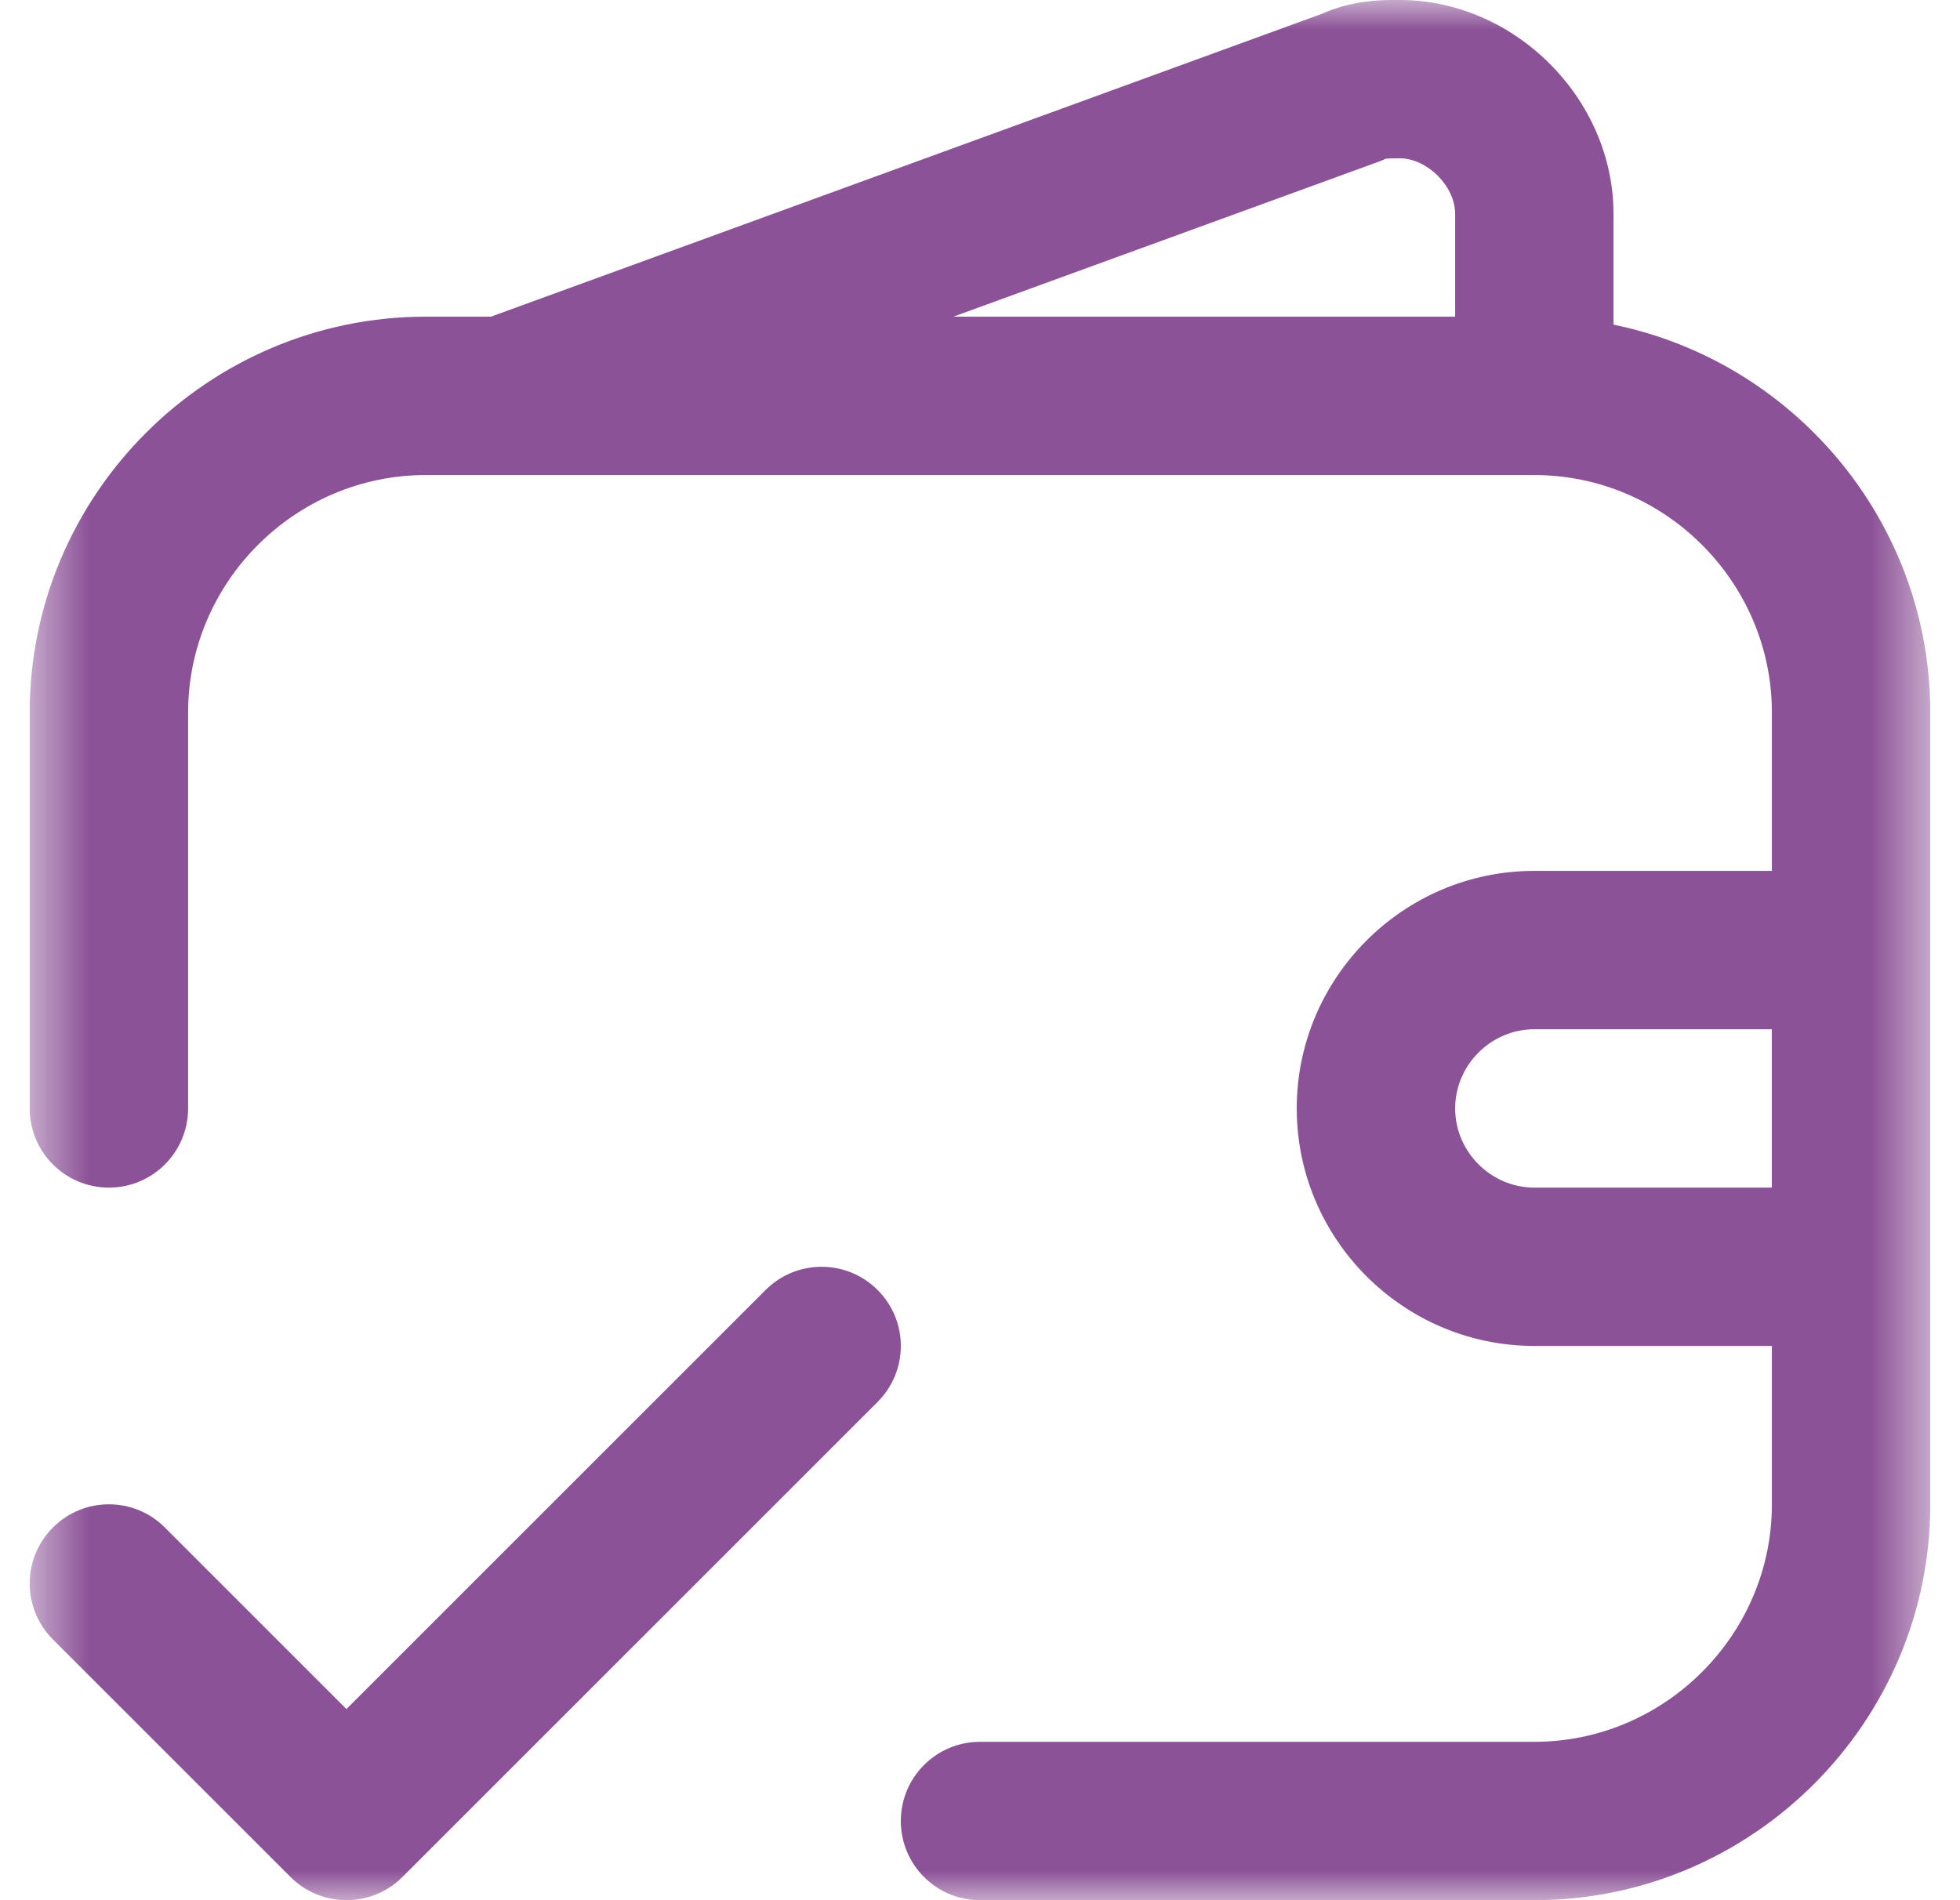 <svg width="33" height="32" viewBox="0 0 33 32" fill="none" xmlns="http://www.w3.org/2000/svg">
<g clip-path="url(#clip0_134_2250)">
<mask id="mask0_134_2250" style="mask-type:luminance" maskUnits="userSpaceOnUse" x="0" y="0" width="33" height="32">
<path d="M0.5 0H32.5V32H0.5V0Z" fill="white"/>
</mask>
<g mask="url(#mask0_134_2250)">
<path fill-rule="evenodd" clip-rule="evenodd" d="M0.5 12C0.5 8.33 3.497 5.333 7.167 5.333H25.833C29.503 5.333 32.5 8.33 32.5 12V25.333C32.5 29.003 29.503 32 25.833 32H16.5C15.764 32 15.167 31.403 15.167 30.666C15.167 29.93 15.764 29.333 16.5 29.333H25.833C28.03 29.333 29.833 27.53 29.833 25.333V12C29.833 9.803 28.03 8 25.833 8H7.167C4.97 8 3.167 9.803 3.167 12V18.666C3.167 19.403 2.57 20 1.833 20C1.097 20 0.5 19.403 0.5 18.666V12Z" fill="#8C5297"/>
<path fill-rule="evenodd" clip-rule="evenodd" d="M21.833 18.666C21.833 16.463 23.63 14.666 25.833 14.666H31.166C31.903 14.666 32.5 15.263 32.5 16V21.333C32.5 22.07 31.903 22.666 31.166 22.666H25.833C23.63 22.666 21.833 20.87 21.833 18.666ZM25.833 17.333C25.103 17.333 24.5 17.936 24.5 18.666C24.5 19.397 25.103 20 25.833 20H29.833V17.333H25.833Z" fill="#8C5297"/>
<path fill-rule="evenodd" clip-rule="evenodd" d="M23.335 2.672C23.349 2.671 23.371 2.669 23.408 2.668C23.45 2.667 23.496 2.666 23.566 2.666C24.03 2.666 24.5 3.136 24.5 3.6V6.666C24.5 7.403 25.097 8 25.833 8C26.57 8 27.166 7.403 27.166 6.666V3.6C27.166 1.663 25.503 -0 23.566 -0C23.554 -0 23.54 -0 23.525 -0C23.283 -0.001 22.779 -0.003 22.253 0.234L8.043 5.414C7.351 5.666 6.995 6.431 7.247 7.123C7.499 7.815 8.264 8.171 8.956 7.919L23.223 2.719C23.261 2.705 23.298 2.69 23.335 2.672Z" fill="#8C5297"/>
<path fill-rule="evenodd" clip-rule="evenodd" d="M14.776 21.724C15.297 22.244 15.297 23.088 14.776 23.609L6.776 31.609C6.255 32.13 5.411 32.13 4.891 31.609L0.891 27.609C0.37 27.088 0.37 26.244 0.891 25.724C1.411 25.203 2.255 25.203 2.776 25.724L5.833 28.781L12.89 21.724C13.411 21.203 14.255 21.203 14.776 21.724Z" fill="#8C5297"/>
</g>
</g>
<defs>
<clipPath id="clip0_134_2250">
<rect width="32" height="32" fill="white" transform="translate(0.5)"/>
</clipPath>
</defs>
</svg>
